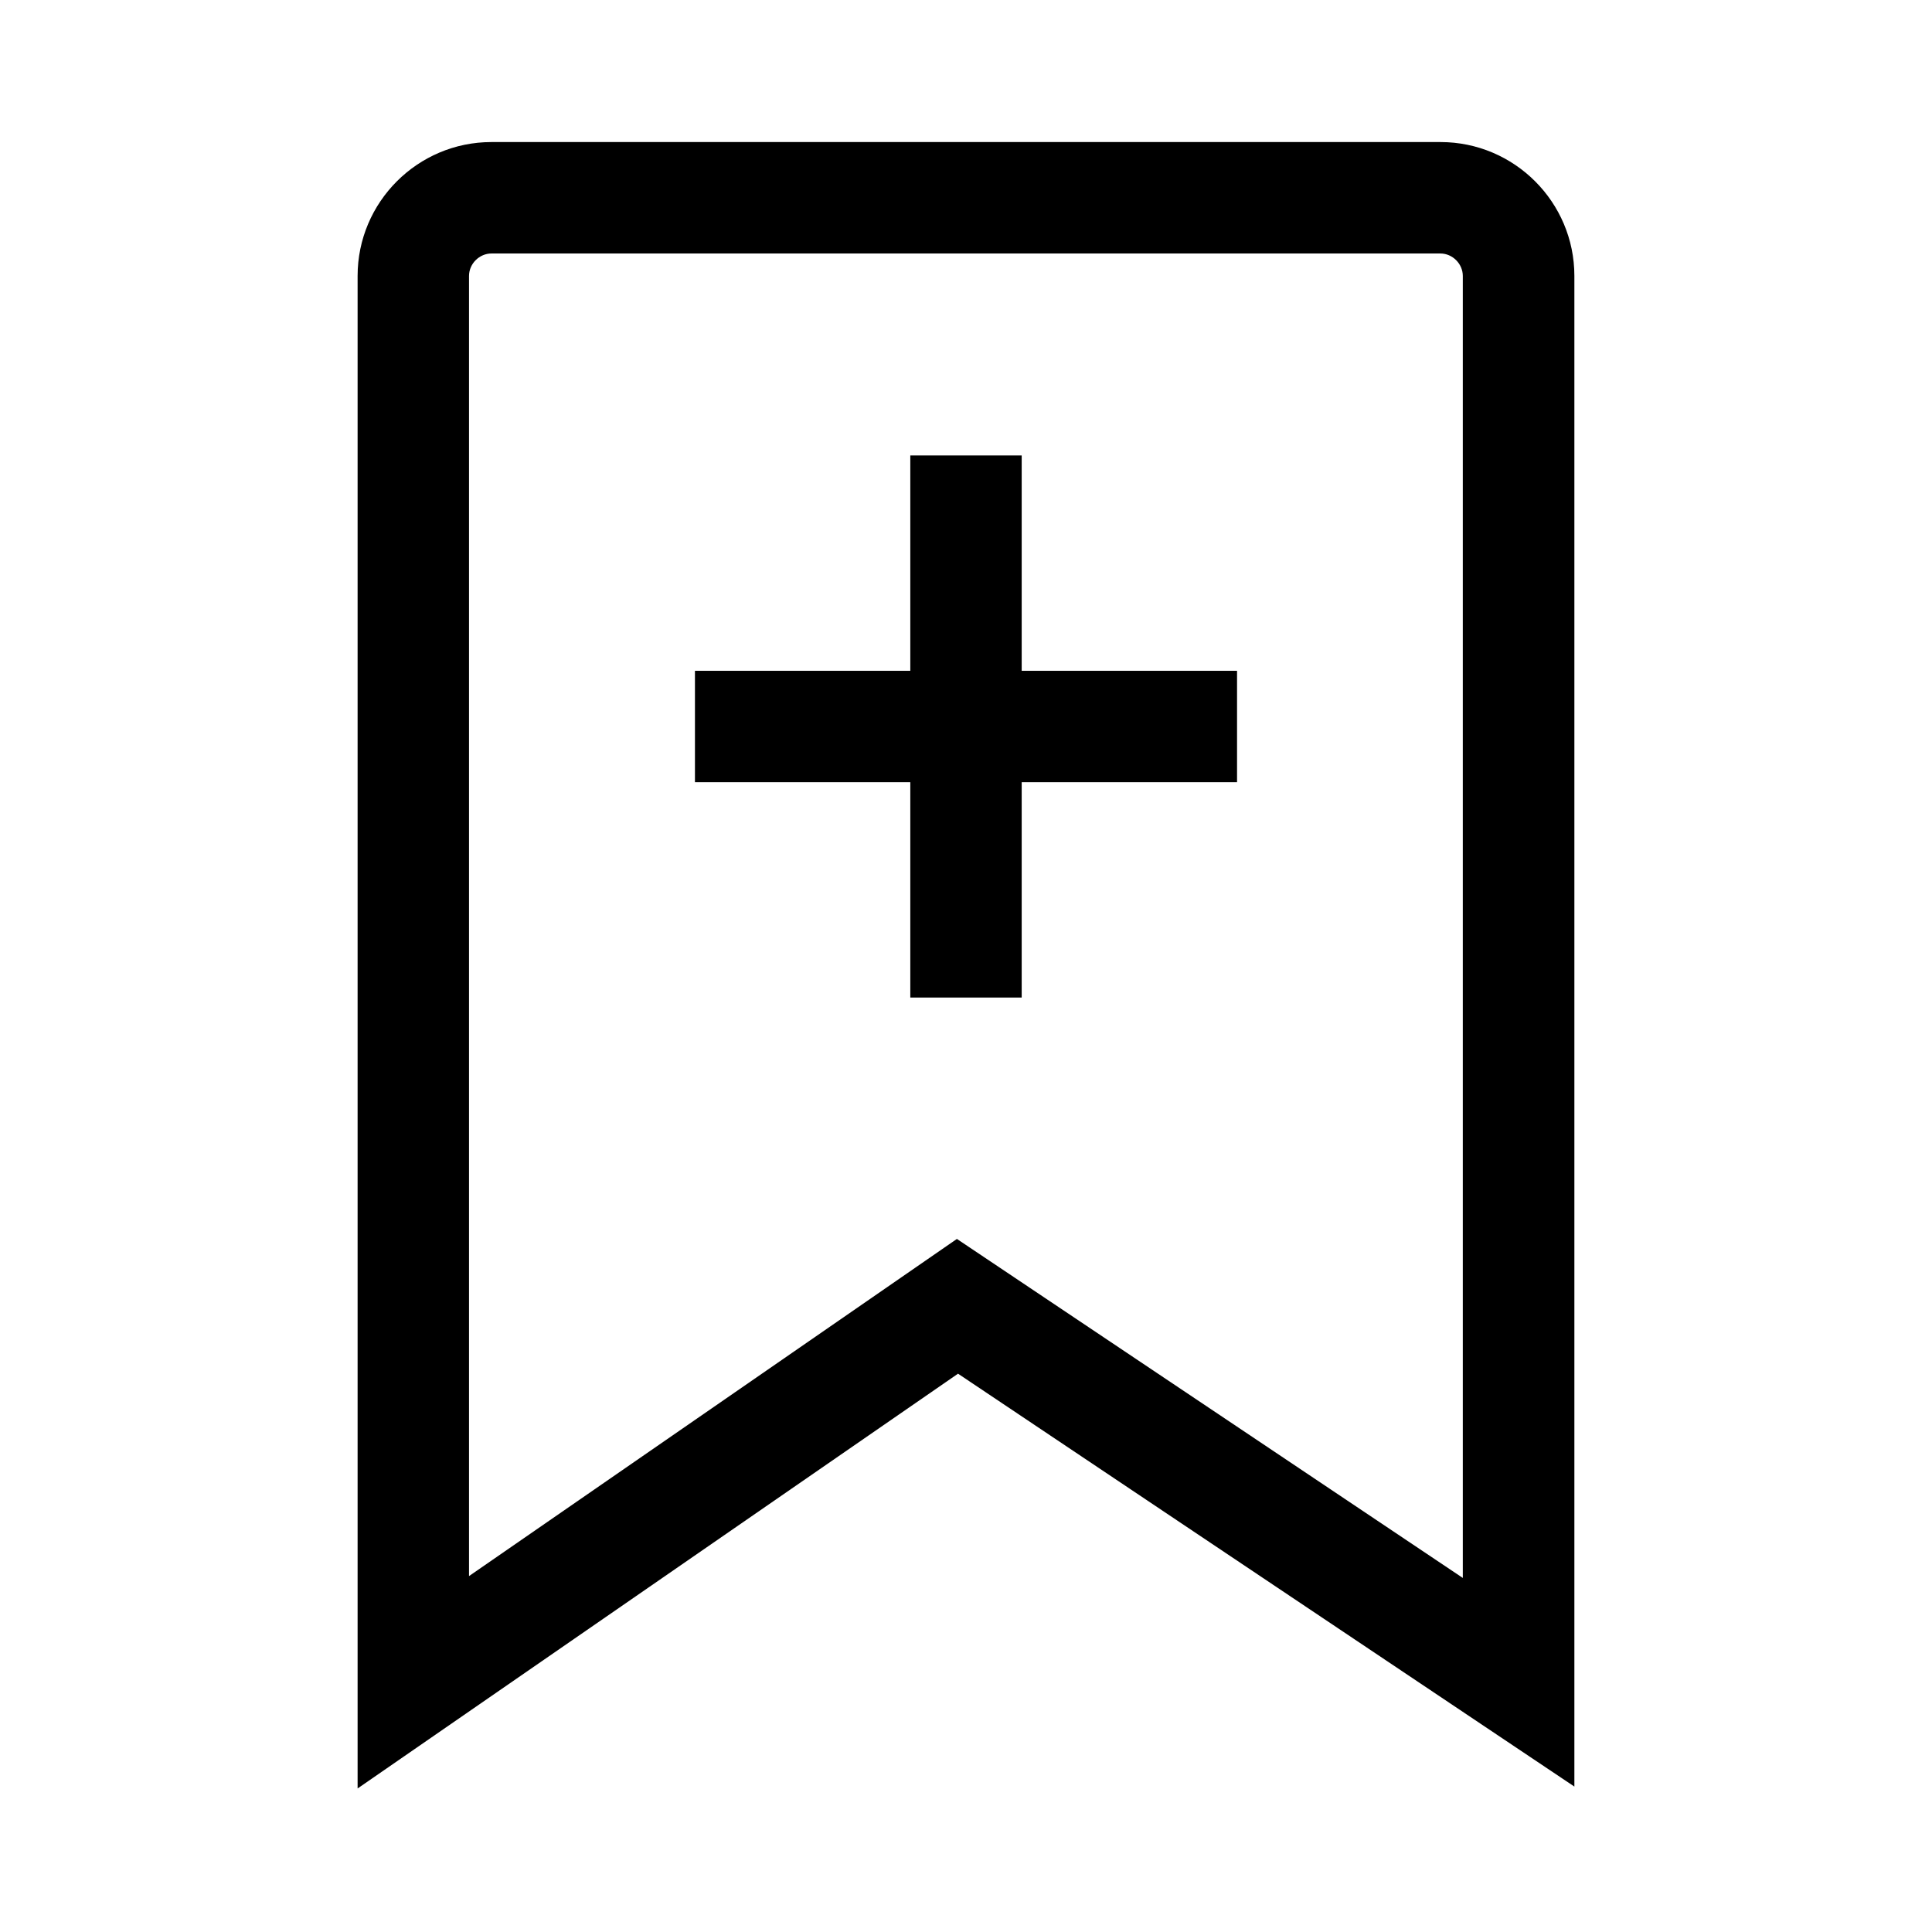 <?xml version="1.0" encoding="UTF-8"?>
<!-- Uploaded to: SVG Repo, www.svgrepo.com, Generator: SVG Repo Mixer Tools -->
<svg fill="#000000" width="800px" height="800px" version="1.1" viewBox="144 144 512 512" xmlns="http://www.w3.org/2000/svg">
 <g>
  <path d="m238.77 617.96v-400.84c0-19.531 15.891-35.473 35.473-35.473h251.51c19.531 0 35.473 15.891 35.473 35.473v400.34l-163.34-109.42zm158.82-145.63 134.07 89.84v-345.04c0-3.199-2.707-5.953-5.953-5.953h-251.46c-3.199 0-5.953 2.707-5.953 5.953v344.55z"/>
  <path d="m385.24 264.7h29.52v143.66h-29.52z"/>
  <path d="m328.17 321.77h143.66v29.52h-143.66z"/>
 </g>
</svg>